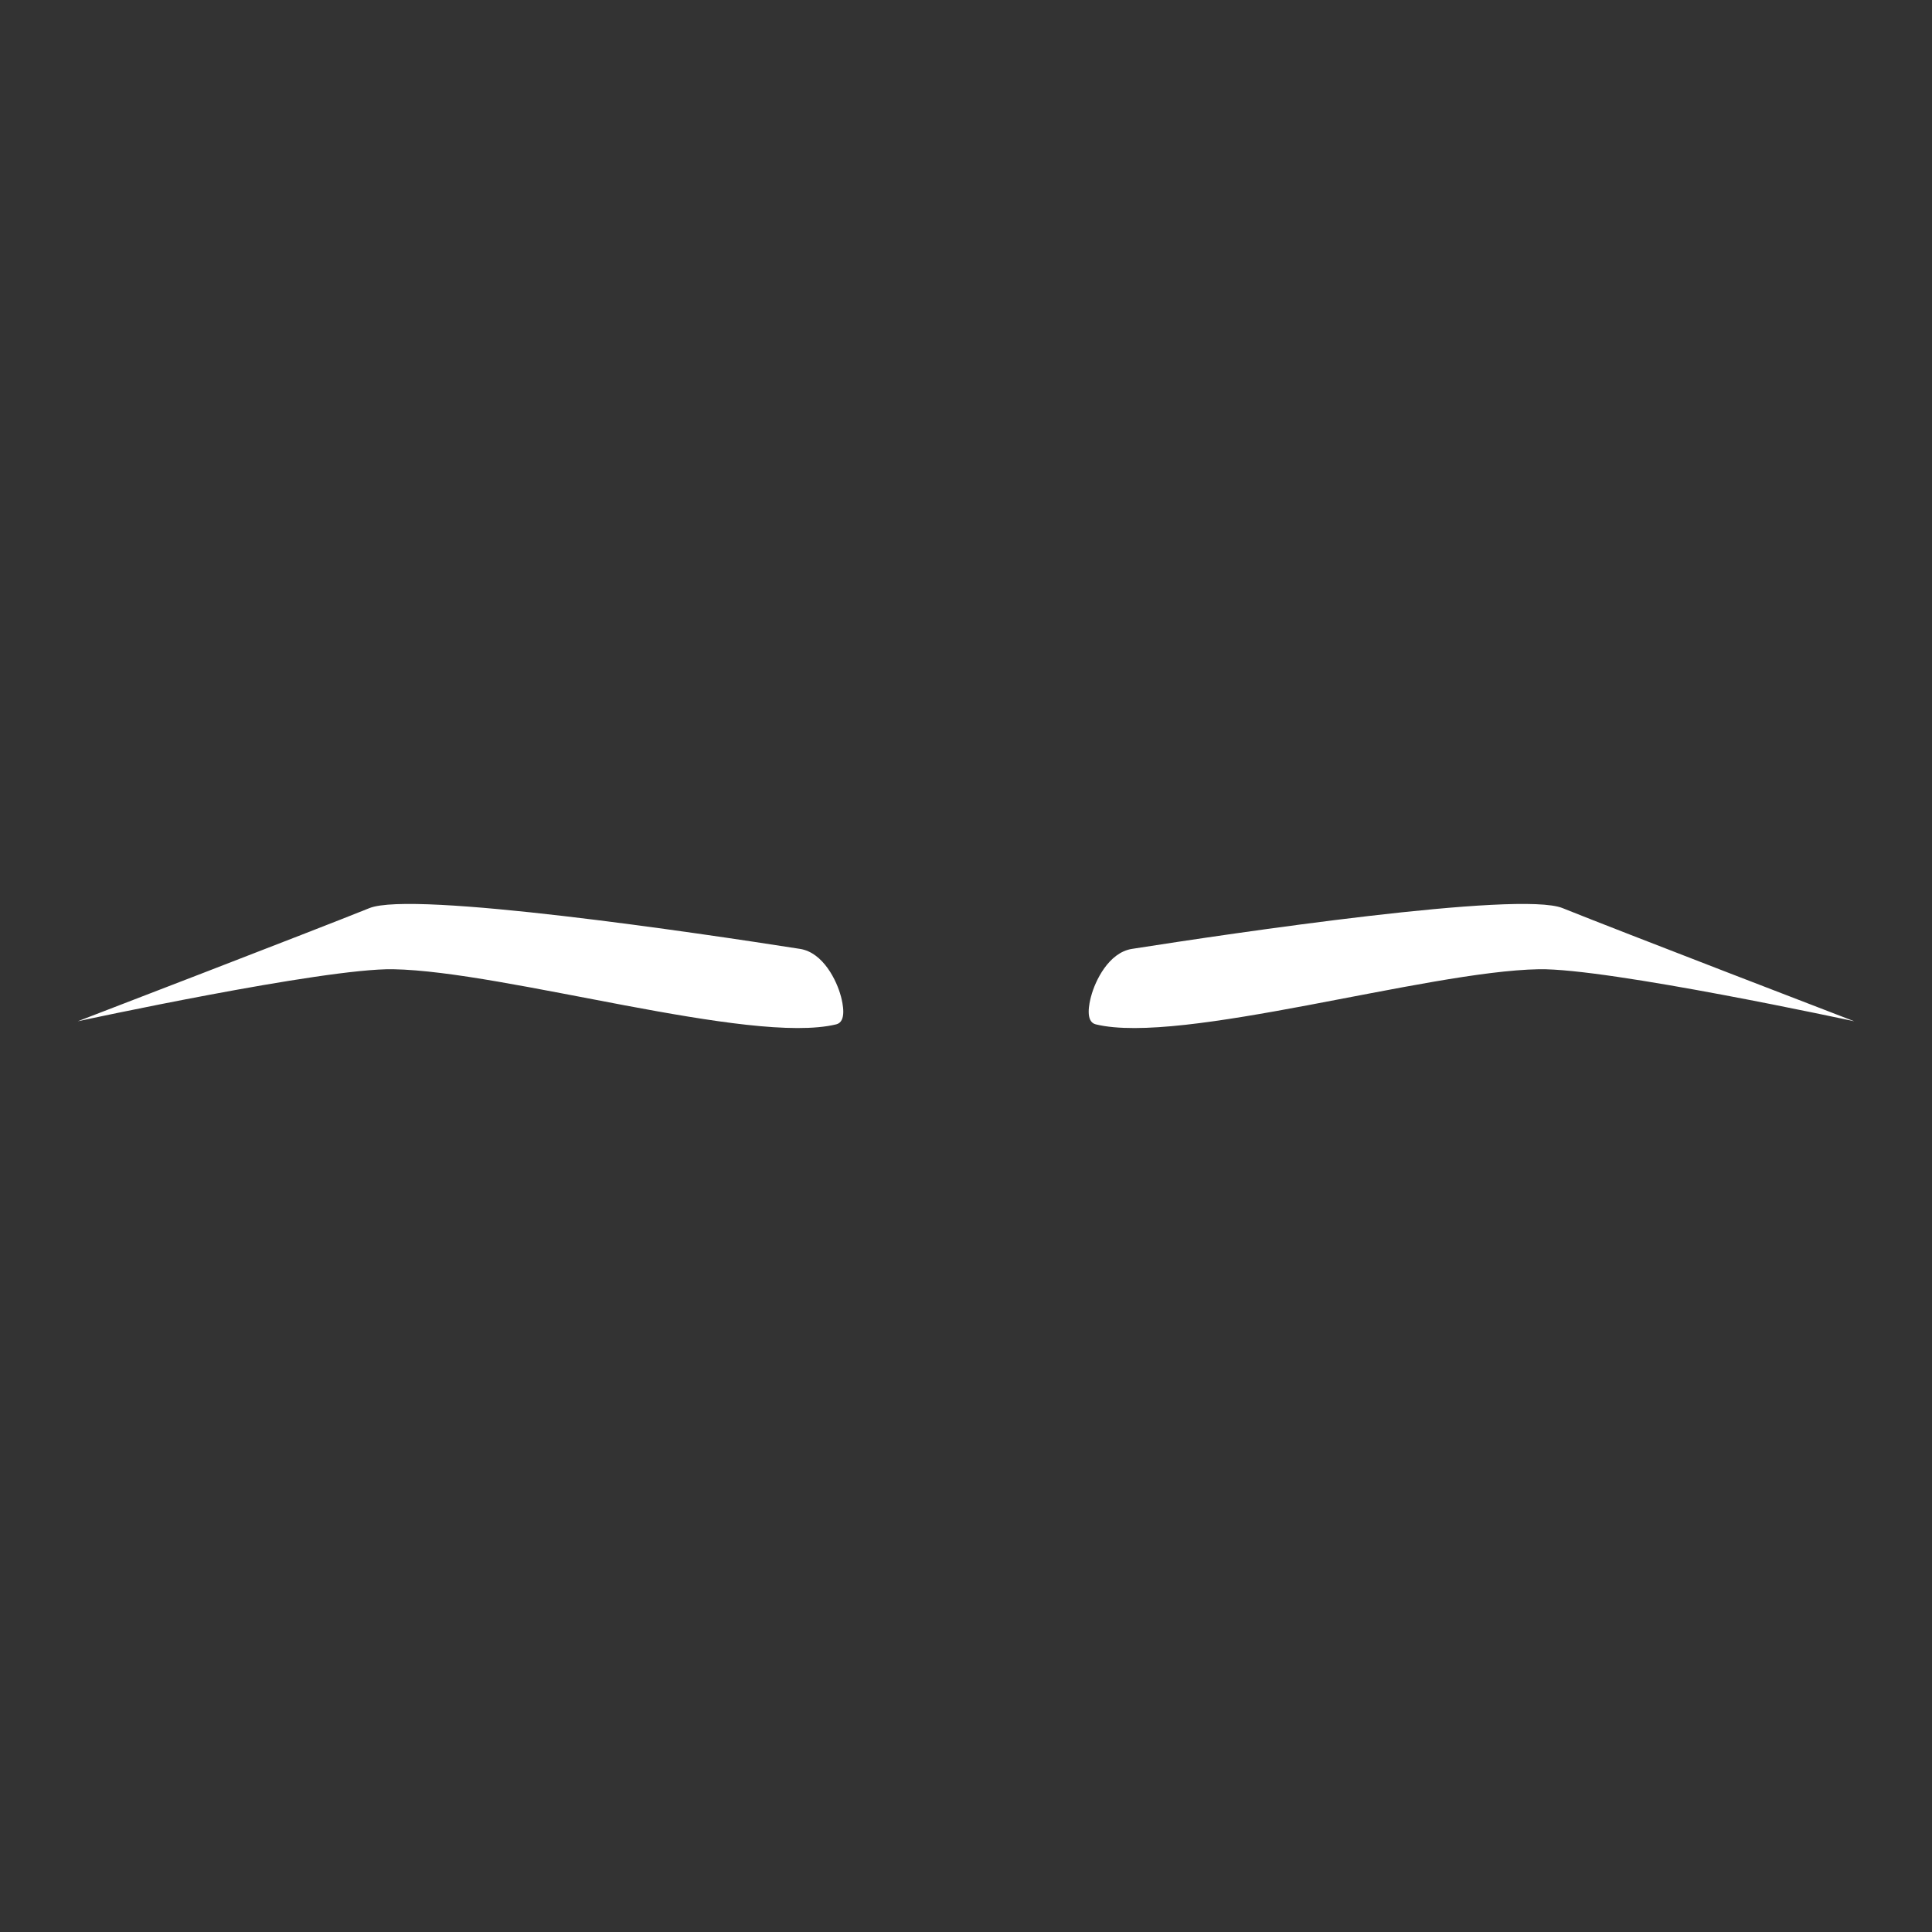 <svg width="64" height="64" viewBox="0 0 64 64" fill="none" xmlns="http://www.w3.org/2000/svg">
<rect x="0" y="0" width="64" height="64" fill="#333333" stroke="none"/>
<path d="M36.145 33.002C36.276 32.501 36.724 31.554 37.499 31.433C40.808 30.915 50.322 29.499 51.764 30.083C53.516 30.791 61.424 33.831 61.424 33.831C61.424 33.831 53.274 32.067 50.977 32.107C47.249 32.173 39.13 34.624 36.299 33.933C35.94 33.846 36.084 33.23 36.144 33.002L36.145 33.002Z" fill="white"/>
<path d="M27.855 33.002C27.724 32.501 27.276 31.554 26.501 31.433C23.191 30.915 13.678 29.499 12.236 30.083C10.484 30.791 2.576 33.831 2.576 33.831C2.576 33.831 10.726 32.067 13.023 32.107C16.75 32.173 24.87 34.624 27.701 33.933C28.059 33.846 27.915 33.23 27.856 33.002L27.855 33.002Z" fill="white"/>
</svg>
